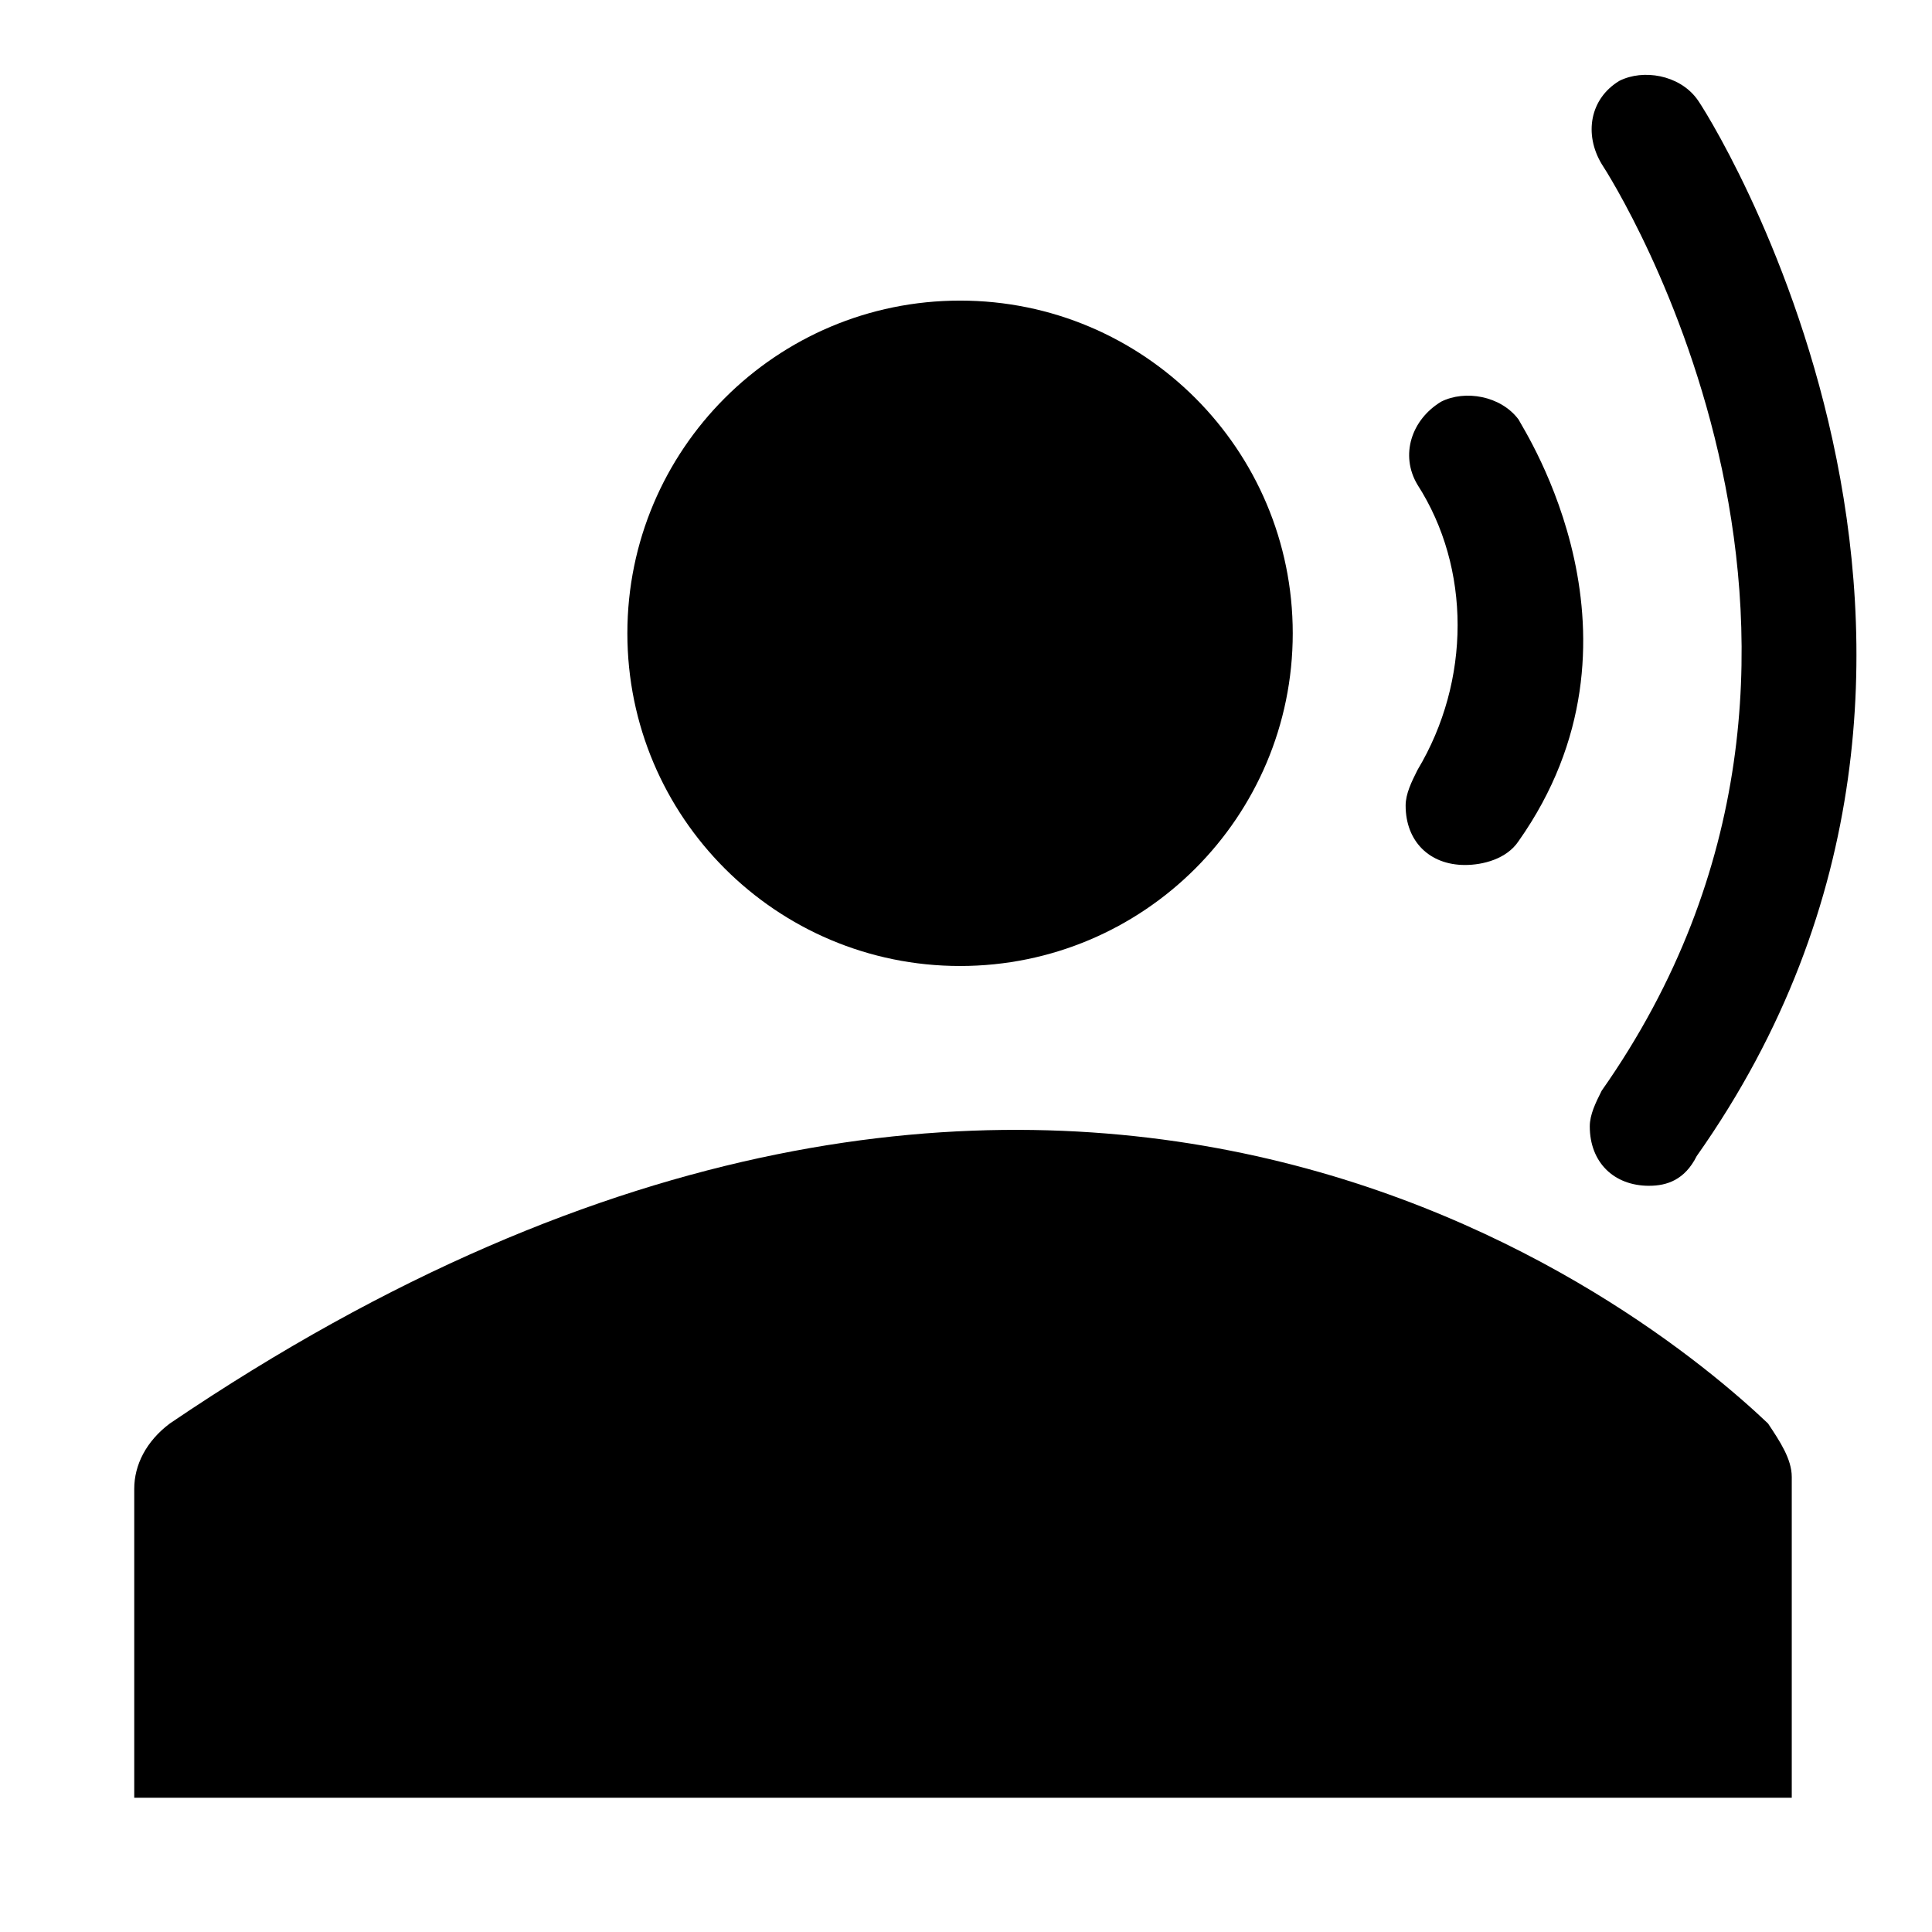 <?xml version="1.0" encoding="UTF-8"?>
<!-- Uploaded to: SVG Repo, www.svgrepo.com, Generator: SVG Repo Mixer Tools -->
<svg fill="#000000" width="800px" height="800px" version="1.1" viewBox="144 144 512 512" xmlns="http://www.w3.org/2000/svg">
 <g>
  <path d="m486.59 311.83c0 48.691-39.473 88.168-88.164 88.168-48.695 0-88.168-39.477-88.168-88.168 0-48.691 39.473-88.168 88.168-88.168 48.691 0 88.164 39.477 88.164 88.168"/>
  <path d="m612.54 521.23c-31.488-29.914-188.93-159.02-423.52 0-6.297 4.723-9.445 11.023-9.445 17.32v81.867h439.26v-85.02c0-4.719-3.148-9.445-6.297-14.168z"/>
  <path d="m532.25 373.23c-9.445 0-15.742-6.297-15.742-15.742 0-3.148 1.574-6.297 3.148-9.445 14.168-23.617 14.168-53.531 0-75.57-4.723-7.871-1.574-17.32 6.297-22.043 6.297-3.148 15.742-1.574 20.469 4.723 1.574 3.148 37.785 58.254 0 111.78-3.152 4.723-9.449 6.297-14.172 6.297z"/>
  <path d="m581.05 458.25c-9.445 0-15.742-6.297-15.742-15.742 0-3.148 1.574-6.297 3.148-9.445 81.867-116.51 3.148-240.88 0-245.61-4.723-7.871-3.148-17.32 4.723-22.043 6.297-3.152 15.742-1.578 20.465 4.723 1.574 1.574 94.465 146.42 0 280.24-3.148 6.297-7.871 7.871-12.594 7.871z"/>
 </g>
</svg>
